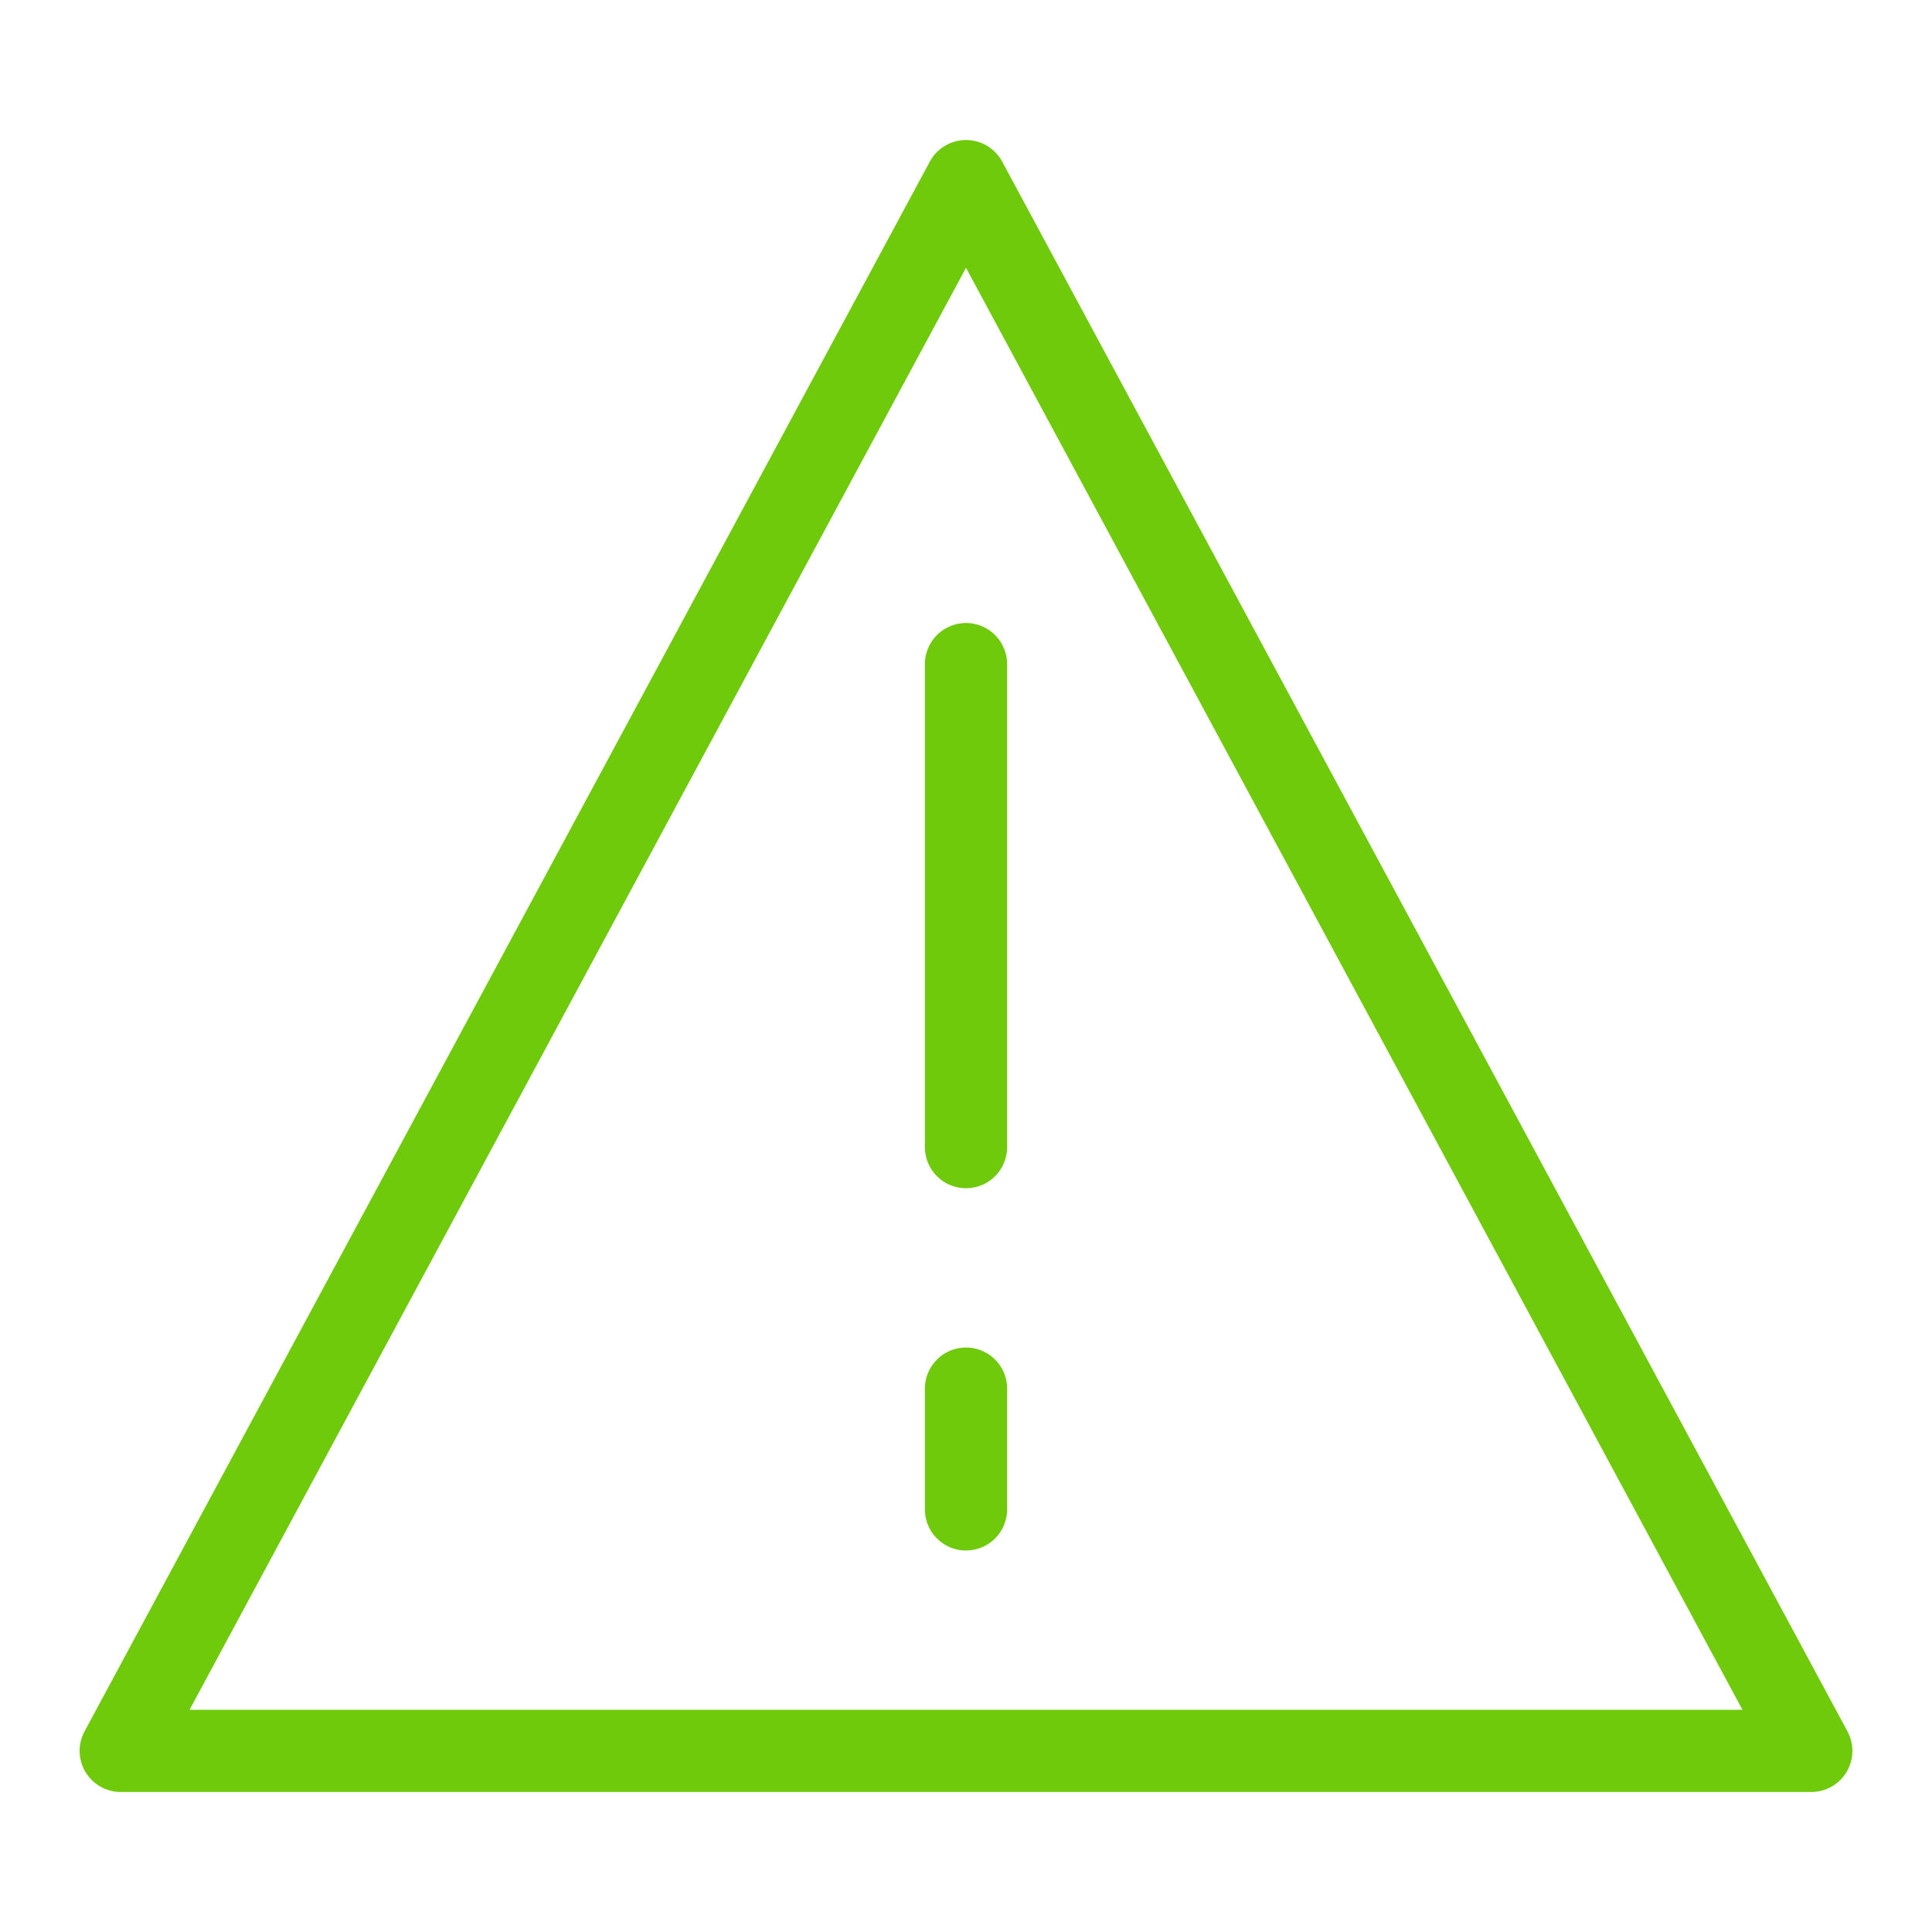 <?xml version="1.0" encoding="UTF-8"?>
<svg xmlns="http://www.w3.org/2000/svg" width="47" height="47" fill="none">
  <path d="M23.5 16.156v11.75m0 5.875v2.938m0-32.313 20.563 38.188H2.937L23.5 4.406Z" stroke="#6ECA0A" stroke-width="2" stroke-linecap="round" stroke-linejoin="round"></path>
</svg>
